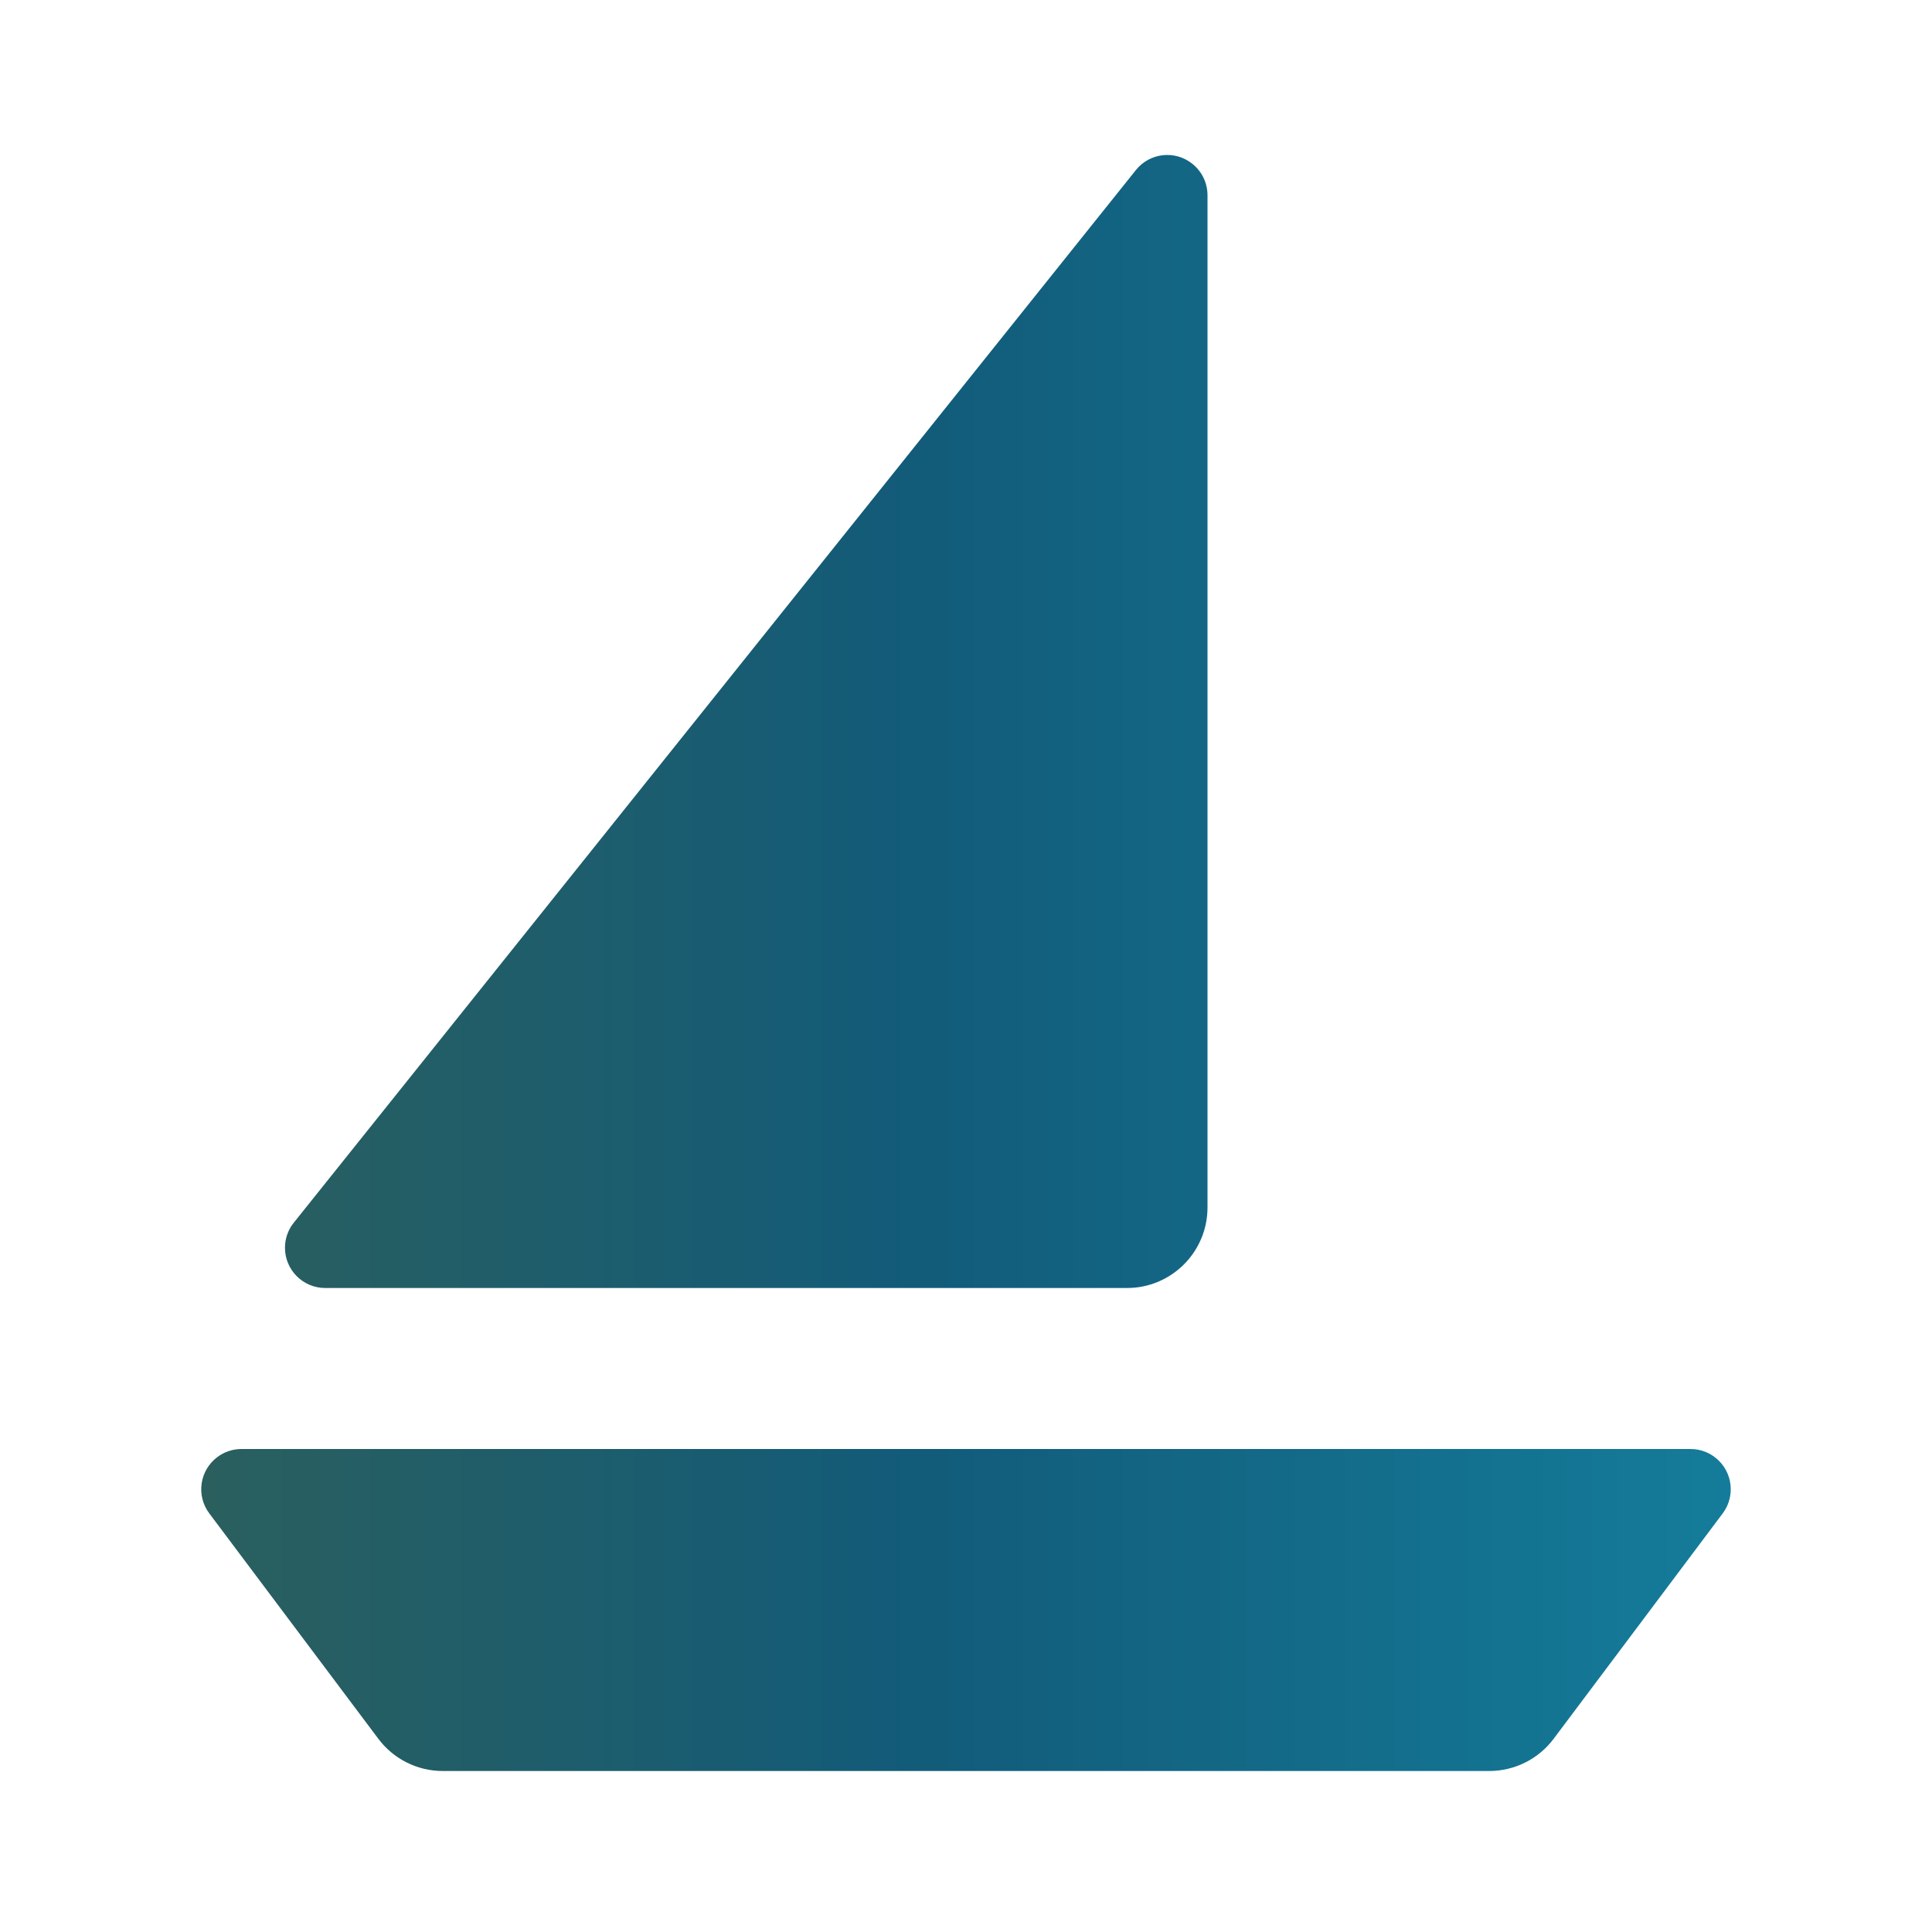 <?xml version="1.0" encoding="UTF-8"?> <svg xmlns="http://www.w3.org/2000/svg" width="24" height="24" viewBox="0 0 24 24" fill="none"><path d="M3 18H21C21.276 18 21.5 18.224 21.5 18.5C21.5 18.608 21.465 18.713 21.4 18.8L19.3 21.6C19.111 21.852 18.815 22 18.5 22H5.5C5.185 22 4.889 21.852 4.7 21.6L2.6 18.8C2.434 18.579 2.479 18.266 2.7 18.1C2.787 18.035 2.892 18 3 18ZM15 2.425V15C15 15.552 14.552 16 14 16H4.04C3.764 16 3.54 15.776 3.54 15.5C3.54 15.386 3.579 15.276 3.65 15.188L14.11 2.113C14.282 1.897 14.597 1.862 14.812 2.035C14.931 2.13 15 2.273 15 2.425Z" fill="url(#paint0_linear_1472_2)"></path><defs><linearGradient id="paint0_linear_1472_2" x1="26.988" y1="11.963" x2="-4.325" y2="11.963" gradientUnits="userSpaceOnUse"><stop stop-color="#158EAC"></stop><stop offset="0.5" stop-color="#125B79"></stop><stop offset="1" stop-color="#3D6249"></stop></linearGradient></defs></svg> 